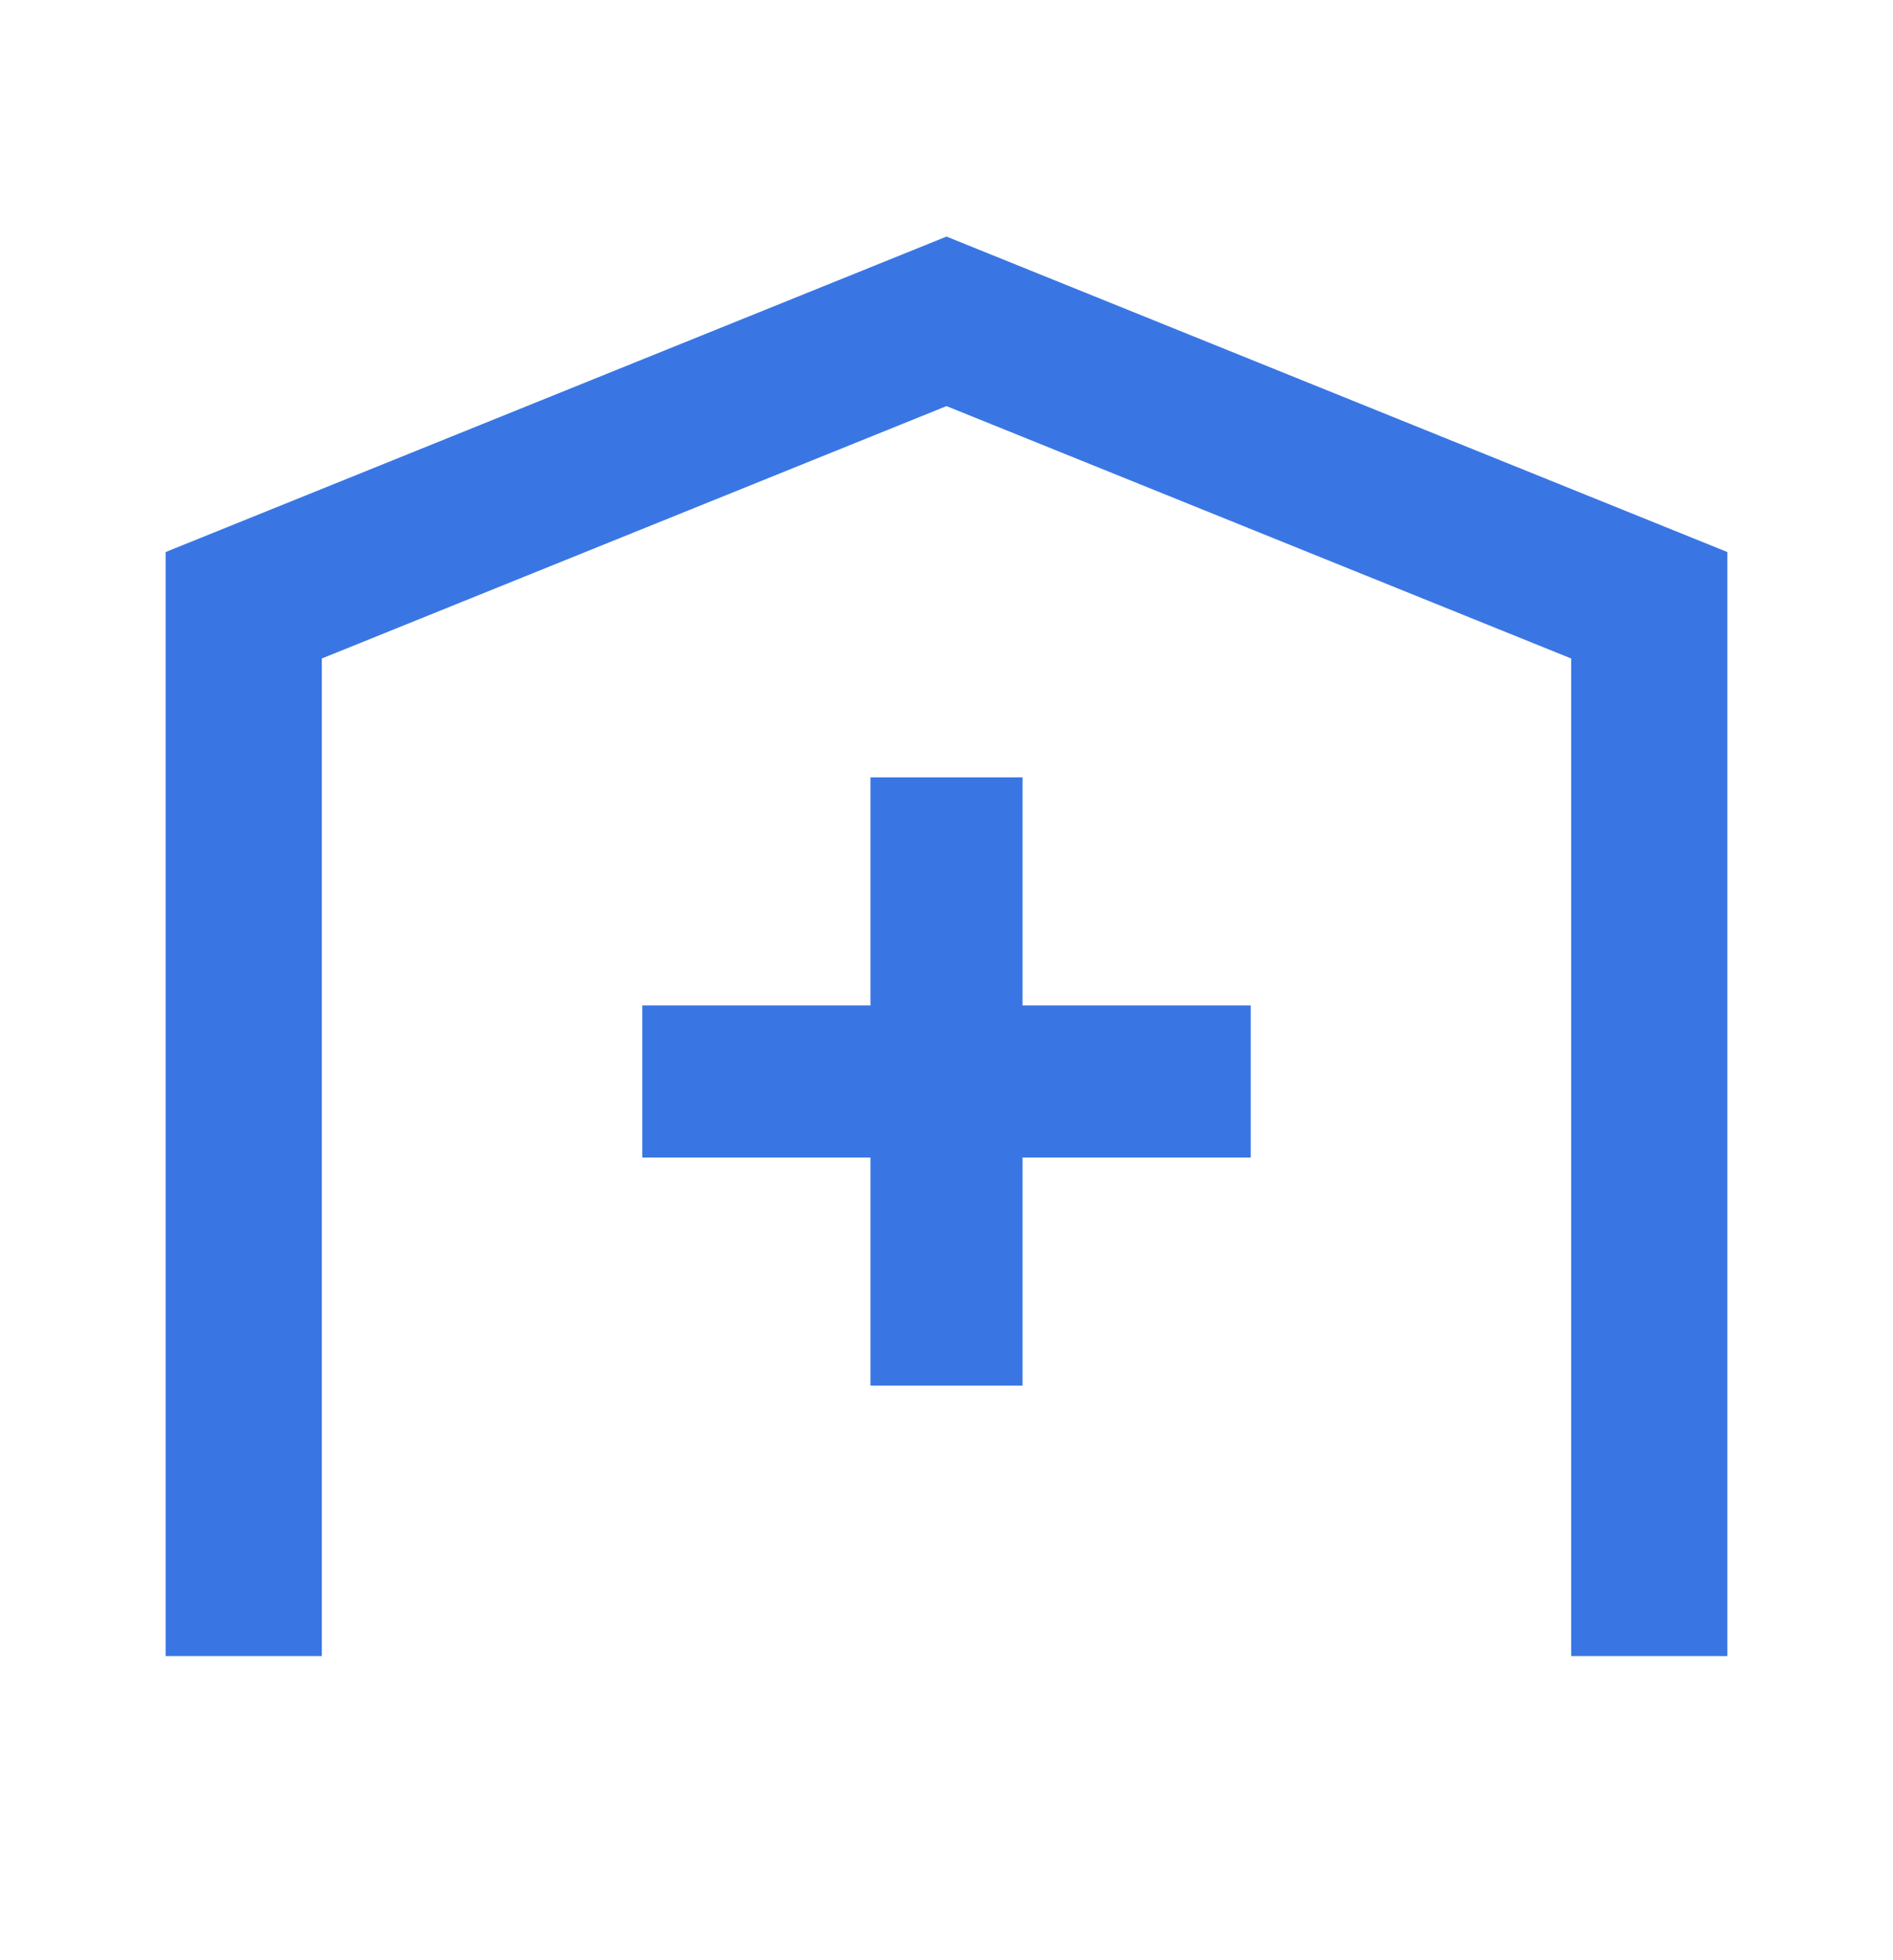 <svg width="28" height="29" viewBox="0 0 28 29" fill="none" xmlns="http://www.w3.org/2000/svg">
<path fill-rule="evenodd" clip-rule="evenodd" d="M4.76 22.167V24.5H2.45V8.167L14 3.5L25.55 8.167V24.5H23.24V22.167V9.742L14 6.008L4.76 9.742V22.167ZM12.875 20.5V17.125H9.5V14.875H12.875V11.5H15.125V14.875H18.5V17.125H15.125V20.5H12.875Z" fill="#3A76E3"/>
</svg>
